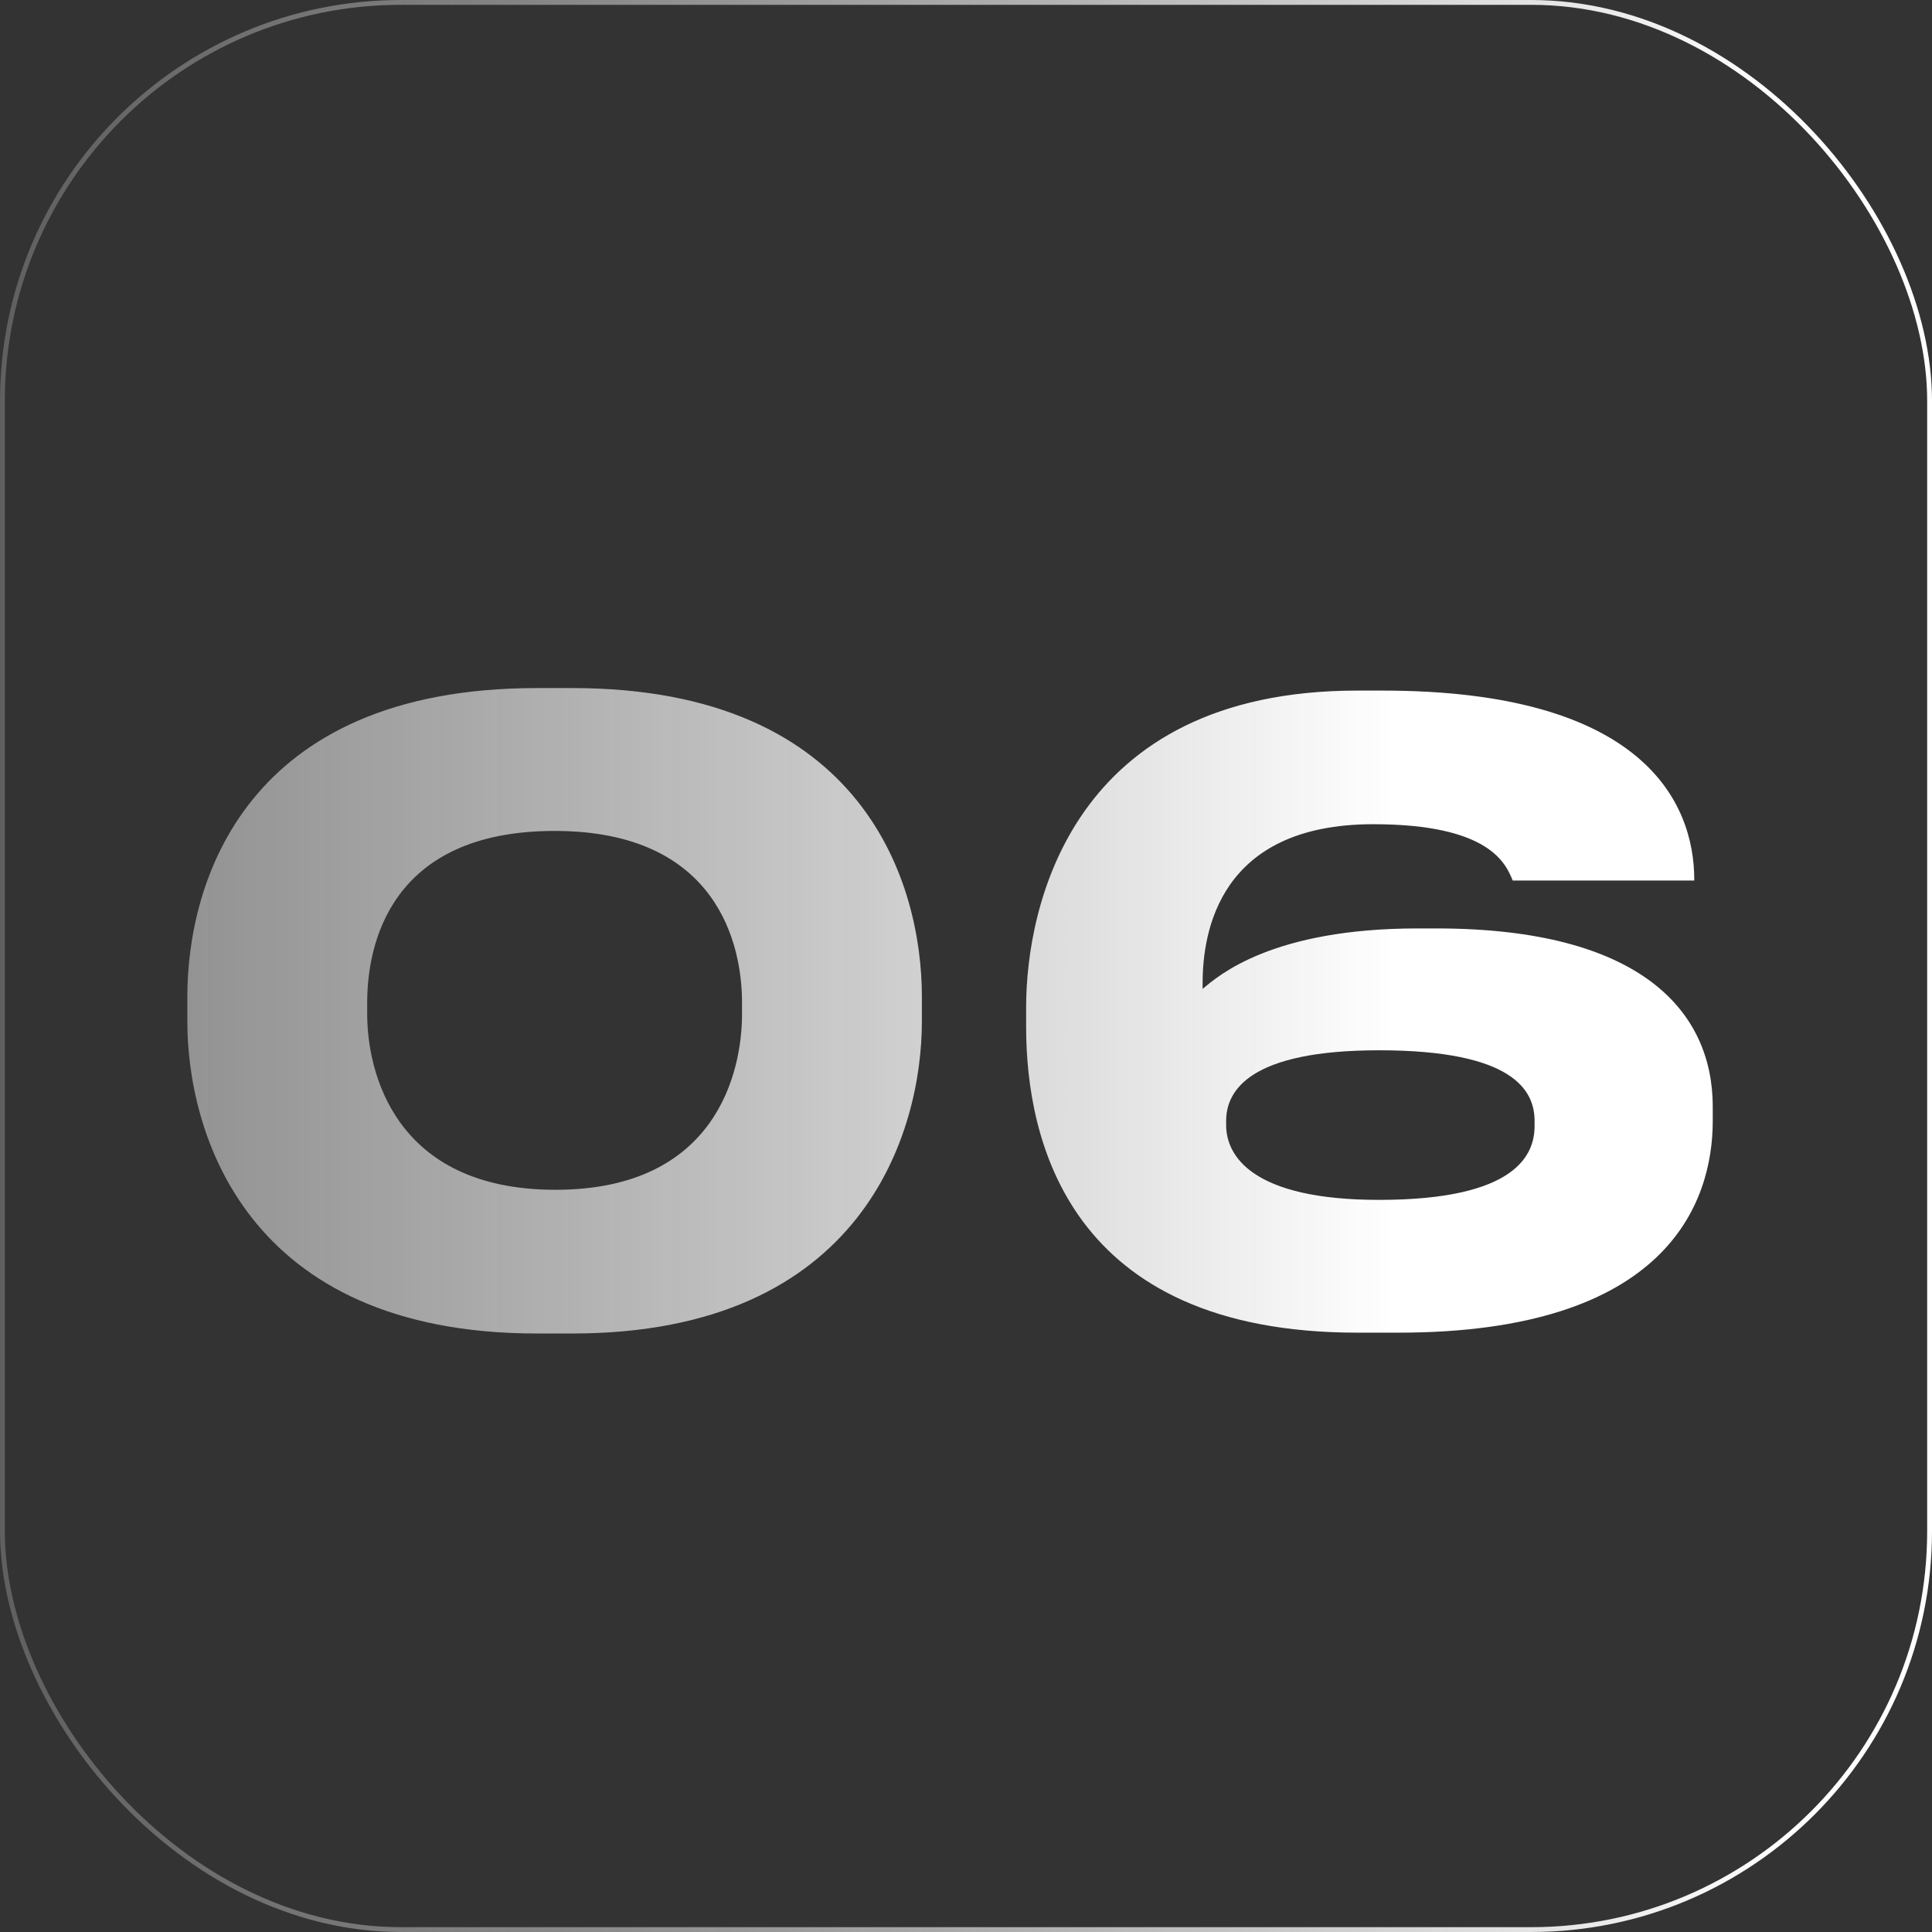 <?xml version="1.0" encoding="UTF-8"?> <svg xmlns="http://www.w3.org/2000/svg" width="400" height="400" viewBox="0 0 400 400" fill="none"><rect x="0" y="0" width="400" height="400" fill="#333333" stroke="none"/><rect x="399.5" y="399.5" width="399" height="399" rx="82.5" transform="rotate(-180 399.5 399.5)" stroke="url(#paint0_linear_780_14)"></rect><path d="M111.172 142.456H118.48C179.206 142.456 190.864 183.346 190.864 206.314V211.534C190.864 234.154 178.858 276.088 118.48 276.088H111.172C50.62 276.088 38.788 234.154 38.788 211.534V206.314C38.788 182.824 50.62 142.456 111.172 142.456ZM153.628 209.968V207.532C153.628 195.874 148.756 172.036 114.826 172.036C80.548 172.036 76.024 195.874 76.024 207.532V209.968C76.024 221.8 81.592 246.334 115 246.334C148.408 246.334 153.628 221.8 153.628 209.968ZM289.53 275.914H281.004C221.148 275.914 212.448 235.894 212.448 212.578V208.576C212.448 187.696 221.844 142.978 281.004 142.978H286.224C339.99 142.978 350.778 165.946 350.778 182.128V182.302H313.194C311.802 178.996 308.67 170.644 284.31 170.644C252.468 170.644 248.988 192.916 248.988 203.53V204.748C252.294 201.964 263.43 192.22 293.532 192.22H297.36C339.816 192.22 354.606 209.446 354.606 229.108V232.066C354.606 249.118 345.036 275.914 289.53 275.914ZM253.86 232.066V232.936C253.86 239.2 259.08 248.422 285.528 248.422C314.238 248.422 317.718 238.852 317.718 233.11V232.066C317.718 225.802 313.368 217.45 285.528 217.45C258.732 217.45 253.86 225.802 253.86 232.066Z" fill="url(#paint1_linear_780_14)"></path><defs><linearGradient id="paint0_linear_780_14" x1="429.5" y1="600" x2="980.5" y2="600" gradientUnits="userSpaceOnUse"><stop stop-color="white"></stop><stop offset="1" stop-color="#999999" stop-opacity="0"></stop></linearGradient><linearGradient id="paint1_linear_780_14" x1="288.608" y1="183.352" x2="-322.308" y2="183.352" gradientUnits="userSpaceOnUse"><stop stop-color="white"></stop><stop offset="1" stop-color="#999999" stop-opacity="0"></stop></linearGradient></defs></svg> 